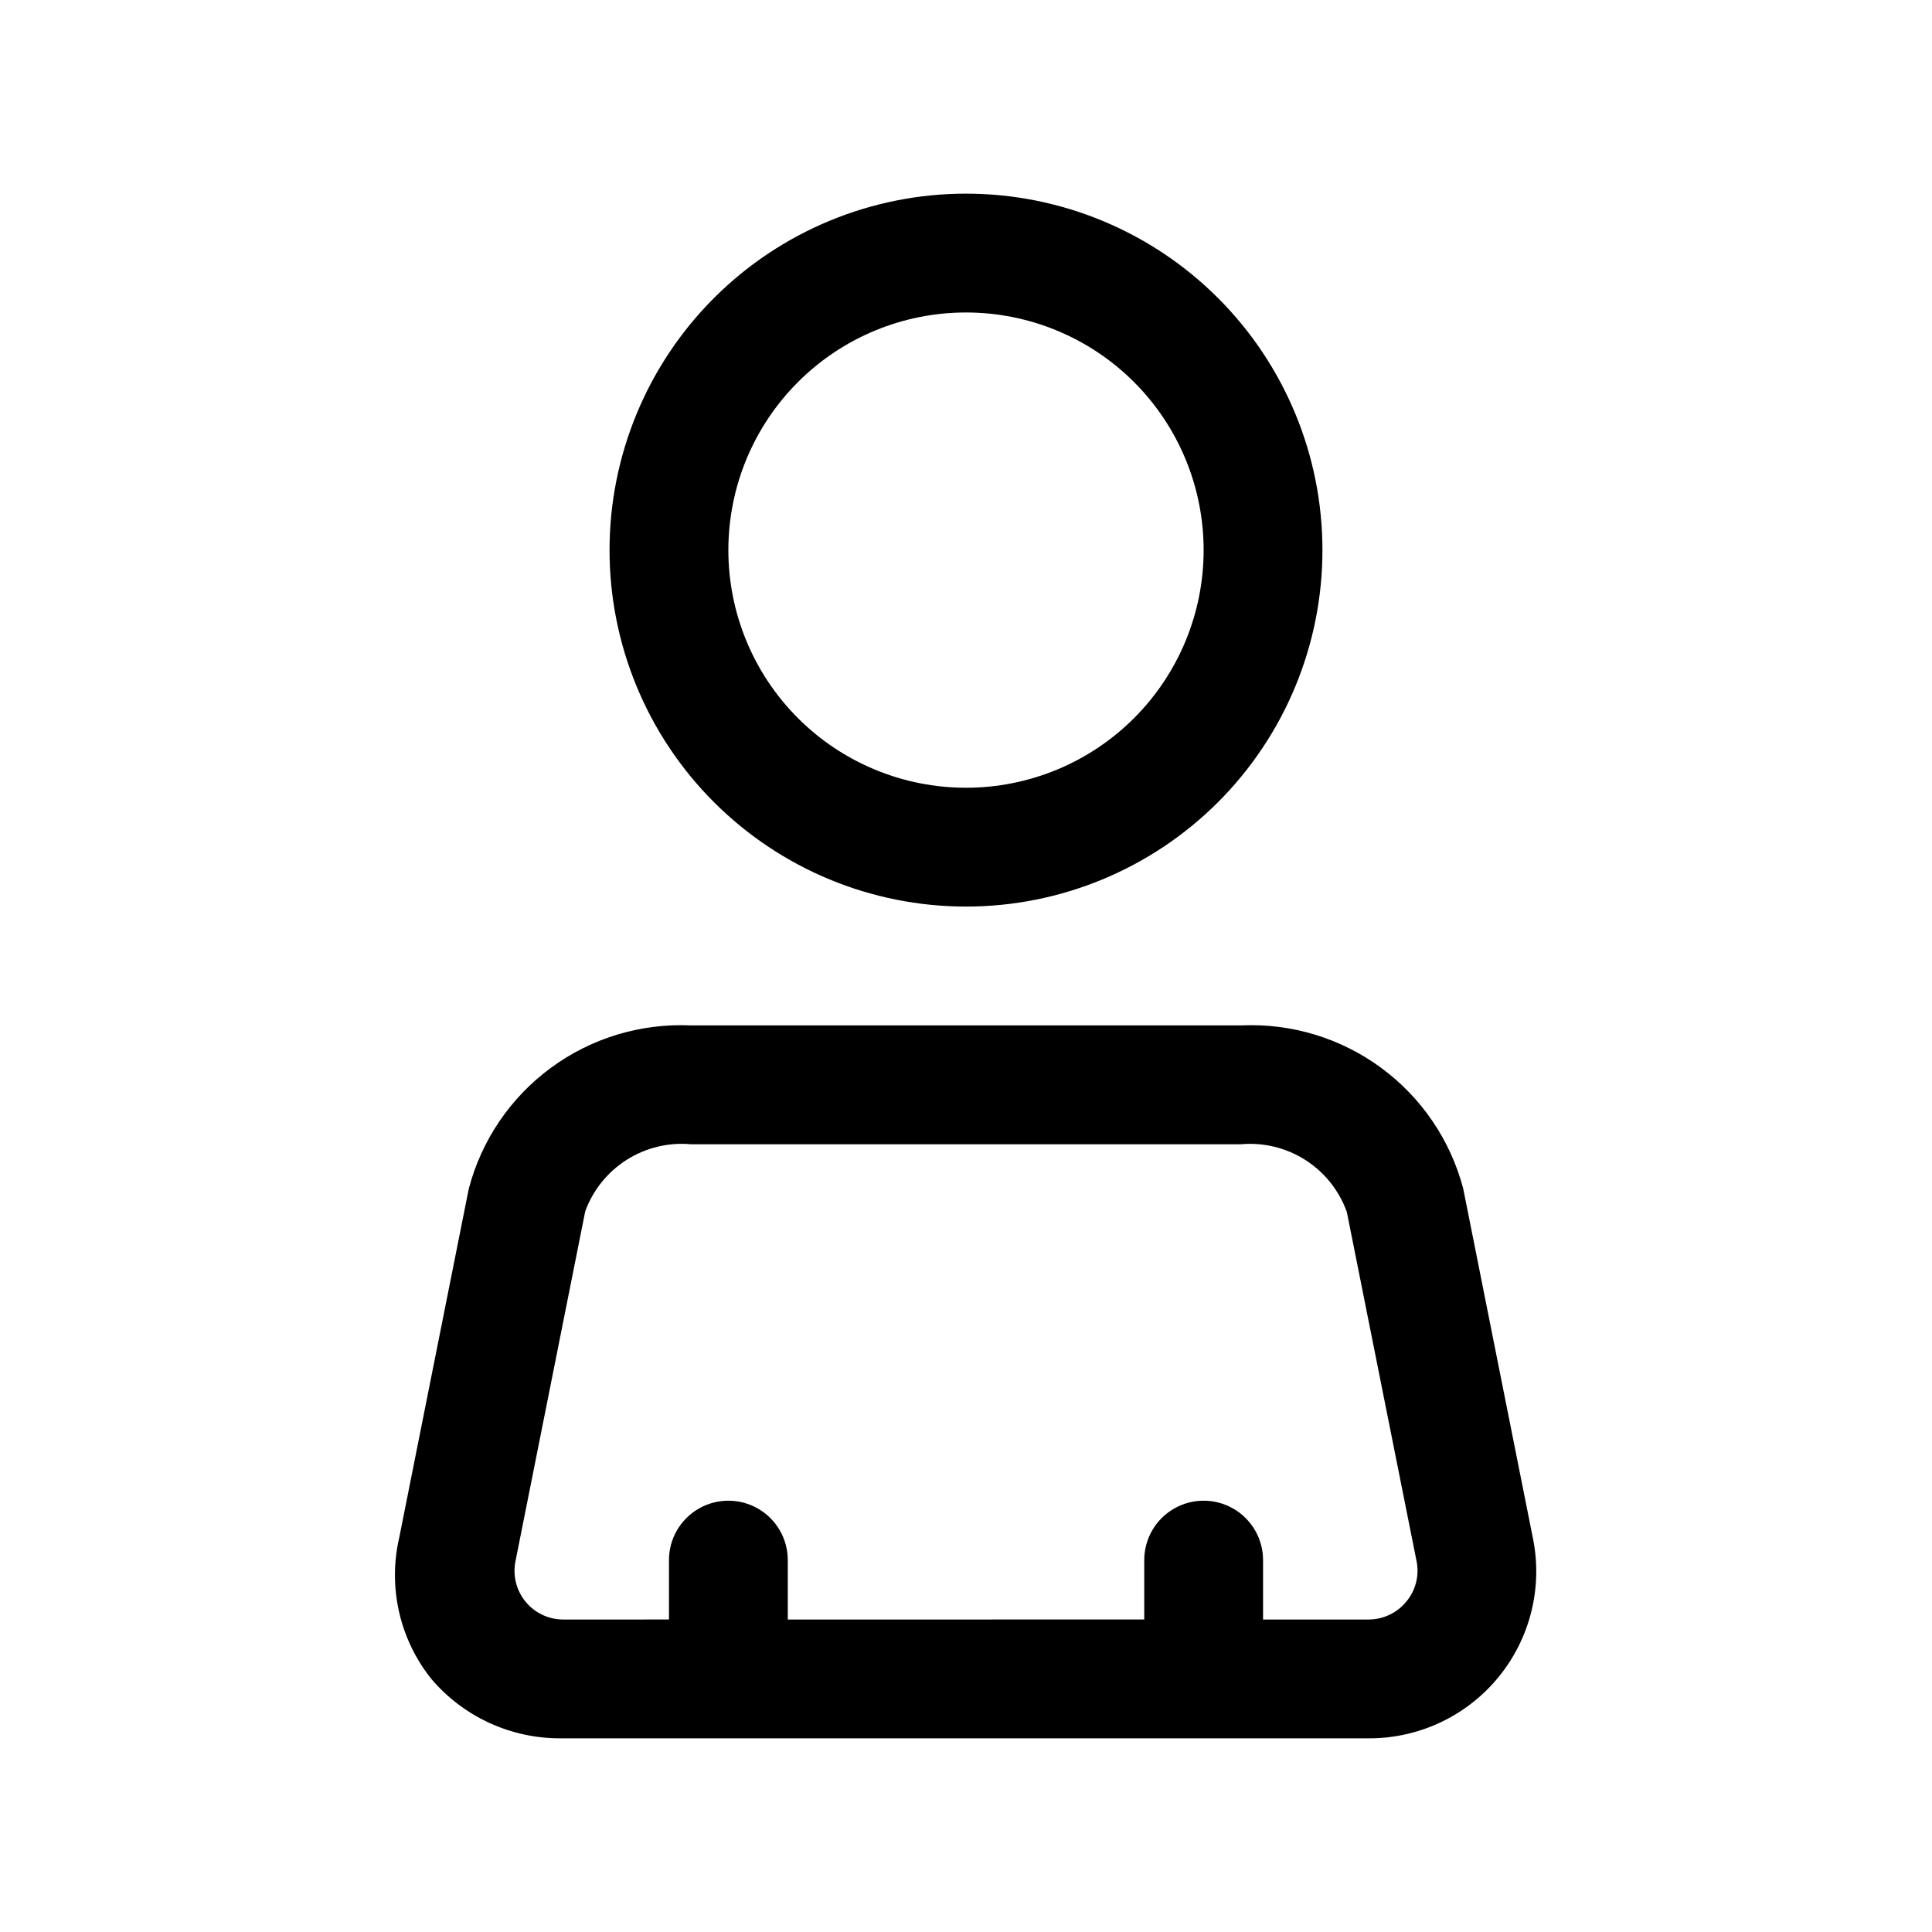<?xml version="1.0" encoding="UTF-8"?>
<!-- Uploaded to: SVG Repo, www.svgrepo.com, Generator: SVG Repo Mixer Tools -->
<svg fill="#000000" width="800px" height="800px" version="1.1" viewBox="144 144 512 512" xmlns="http://www.w3.org/2000/svg">
 <g>
  <path d="m400 384.25c25.051 0 49.078-9.953 66.793-27.668 17.719-17.715 27.668-41.742 27.668-66.797 0-25.051-9.949-49.078-27.668-66.797-17.715-17.715-41.742-27.668-66.793-27.668-25.055 0-49.082 9.953-66.797 27.668-17.715 17.719-27.668 41.746-27.668 66.797 0 25.055 9.953 49.082 27.668 66.797 17.715 17.715 41.742 27.668 66.797 27.668zm0-157.44c16.699 0 32.719 6.637 44.531 18.445 11.809 11.812 18.445 27.828 18.445 44.531 0 16.703-6.637 32.723-18.445 44.531-11.812 11.812-27.832 18.445-44.531 18.445-16.703 0-32.723-6.633-44.531-18.445-11.812-11.809-18.445-27.828-18.445-44.531 0-16.703 6.633-32.719 18.445-44.531 11.809-11.809 27.828-18.445 44.531-18.445z"/>
  <path d="m550.2 551.46-18.422-92.418h0.004c-3.375-12.867-11.062-24.188-21.781-32.066-10.719-7.883-23.812-11.844-37.102-11.23h-145.79c-13.289-0.613-26.387 3.348-37.105 11.23-10.715 7.879-18.406 19.199-21.777 32.066l-18.422 92.418c-3.047 13.133 0.086 26.938 8.5 37.469 8.555 10.059 21.121 15.824 34.324 15.746h214.12c13.332 0.039 25.969-5.934 34.402-16.258 8.43-10.328 11.758-23.902 9.051-36.957zm-33.535 17.004c-2.438 2.973-6.074 4.703-9.918 4.723h-28.023v-15.746c0-5.625-3-10.82-7.871-13.633s-10.875-2.812-15.746 0c-4.871 2.812-7.871 8.008-7.871 13.633v15.742l-94.465 0.004v-15.746c0-5.625-3-10.82-7.871-13.633-4.871-2.812-10.871-2.812-15.746 0-4.871 2.812-7.871 8.008-7.871 13.633v15.742l-28.023 0.004c-3.922 0-7.633-1.785-10.082-4.848s-3.375-7.07-2.512-10.898l18.422-92.418h-0.004c2.059-5.637 5.922-10.438 10.988-13.656 5.07-3.219 11.059-4.668 17.039-4.133h145.79c5.996-0.527 12 0.949 17.07 4.195 5.07 3.25 8.922 8.086 10.953 13.754l18.422 92.258c0.879 3.891-0.113 7.969-2.68 11.023z"/>
 </g>
</svg>